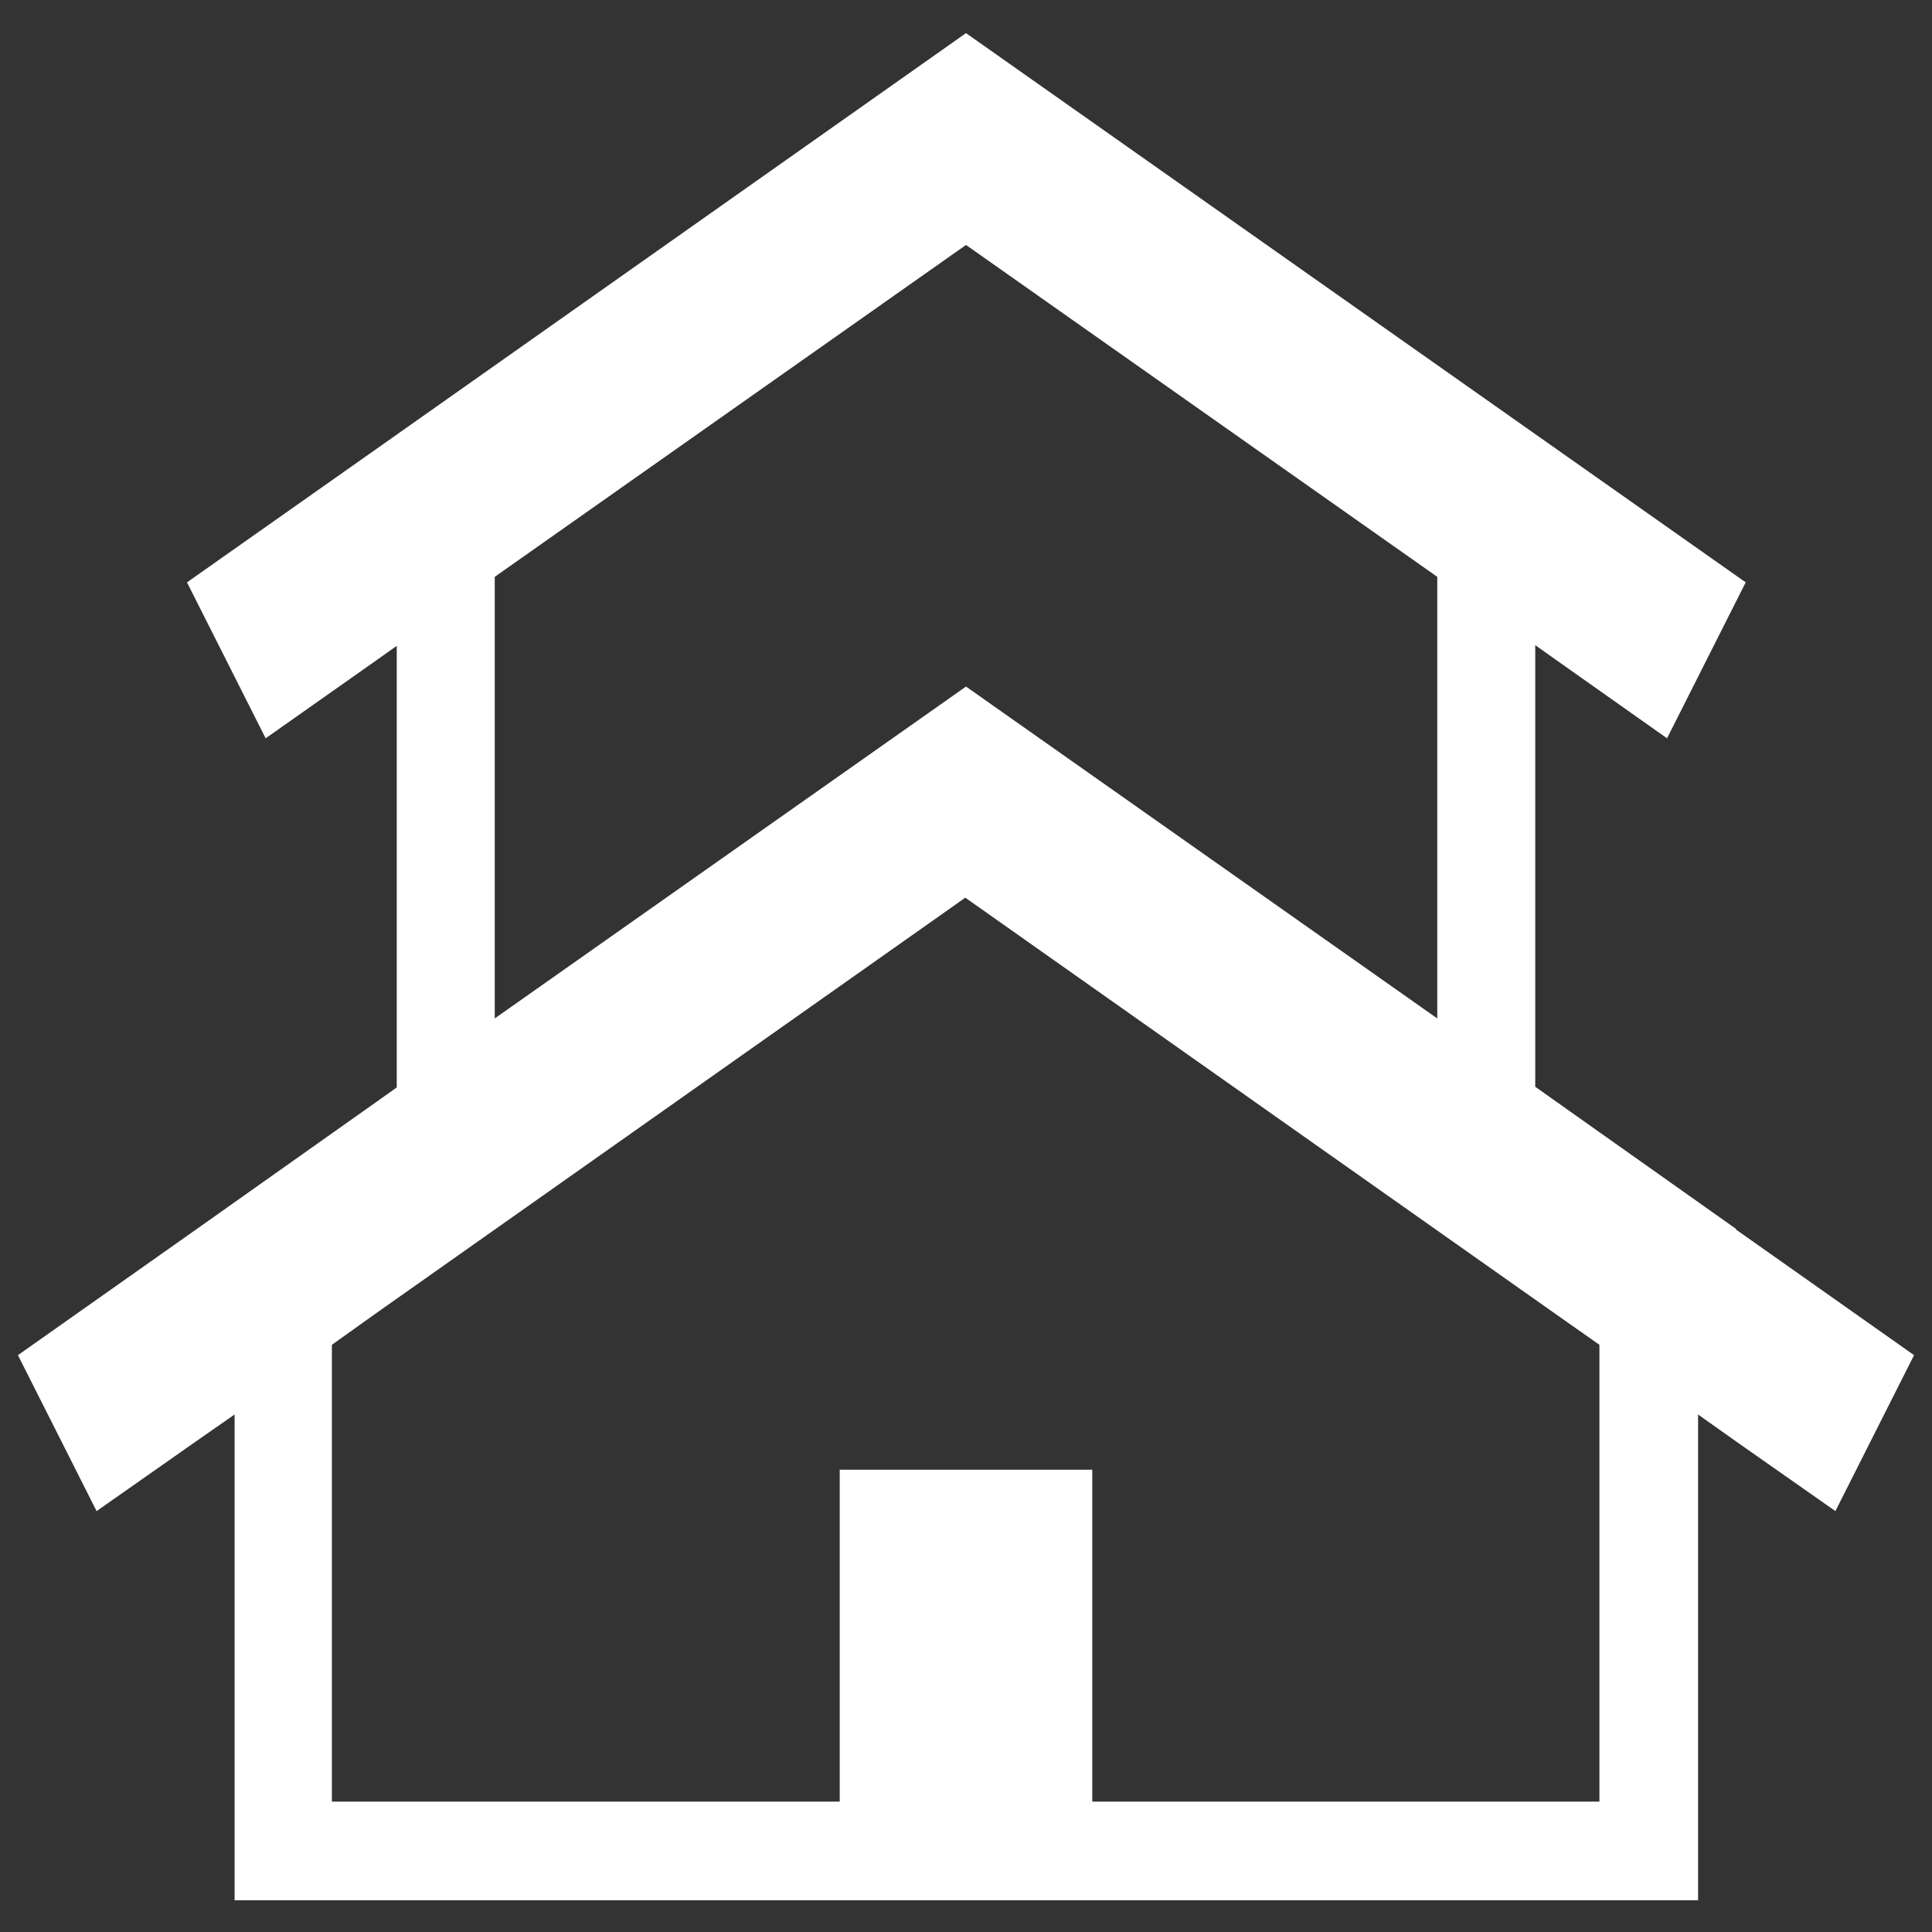 <?xml version="1.0" encoding="UTF-8"?>
<svg id="_レイヤー_2" data-name="レイヤー 2" xmlns="http://www.w3.org/2000/svg" width="28" height="28" viewBox="0 0 28 28">
  <rect x="0" y="0" width="28" height="28" fill="#333333" stroke="none"/>
  <defs>
    <style>
      .cls-1 {
        fill: none;
      }

      .cls-2 {
        fill: #fff;
      }
    </style>
  </defs>
  <g id="text">
    <path class="cls-2" d="m25.16,17.81l-2.6-1.84-.31-.22v-6.4l.31.22,1.6,1.13,1.14-2.26-2.74-1.93L14,.48,5.45,6.51l-2.74,1.93,1.14,2.26,1.59-1.12.31-.22v6.4l-.31.22-2.6,1.84-2.58,1.82,1.14,2.26,1.44-1.01.56-.39v7.04h21.21v-7.04l.55.39,1.44,1.01,1.14-2.26-2.58-1.82ZM7.17,8.36l6.83-4.81,6.83,4.81v6.4l-6.83-4.81-6.83,4.81v-6.4h0Zm16.02,17.75h-7.36v-4.81h-3.66v4.81h-7.36v-6.62l.63-.45,8.55-6.03,8.55,6.03.64.45v6.62Z"/>
    <rect class="cls-1" width="28" height="28"/>
  </g>
</svg>